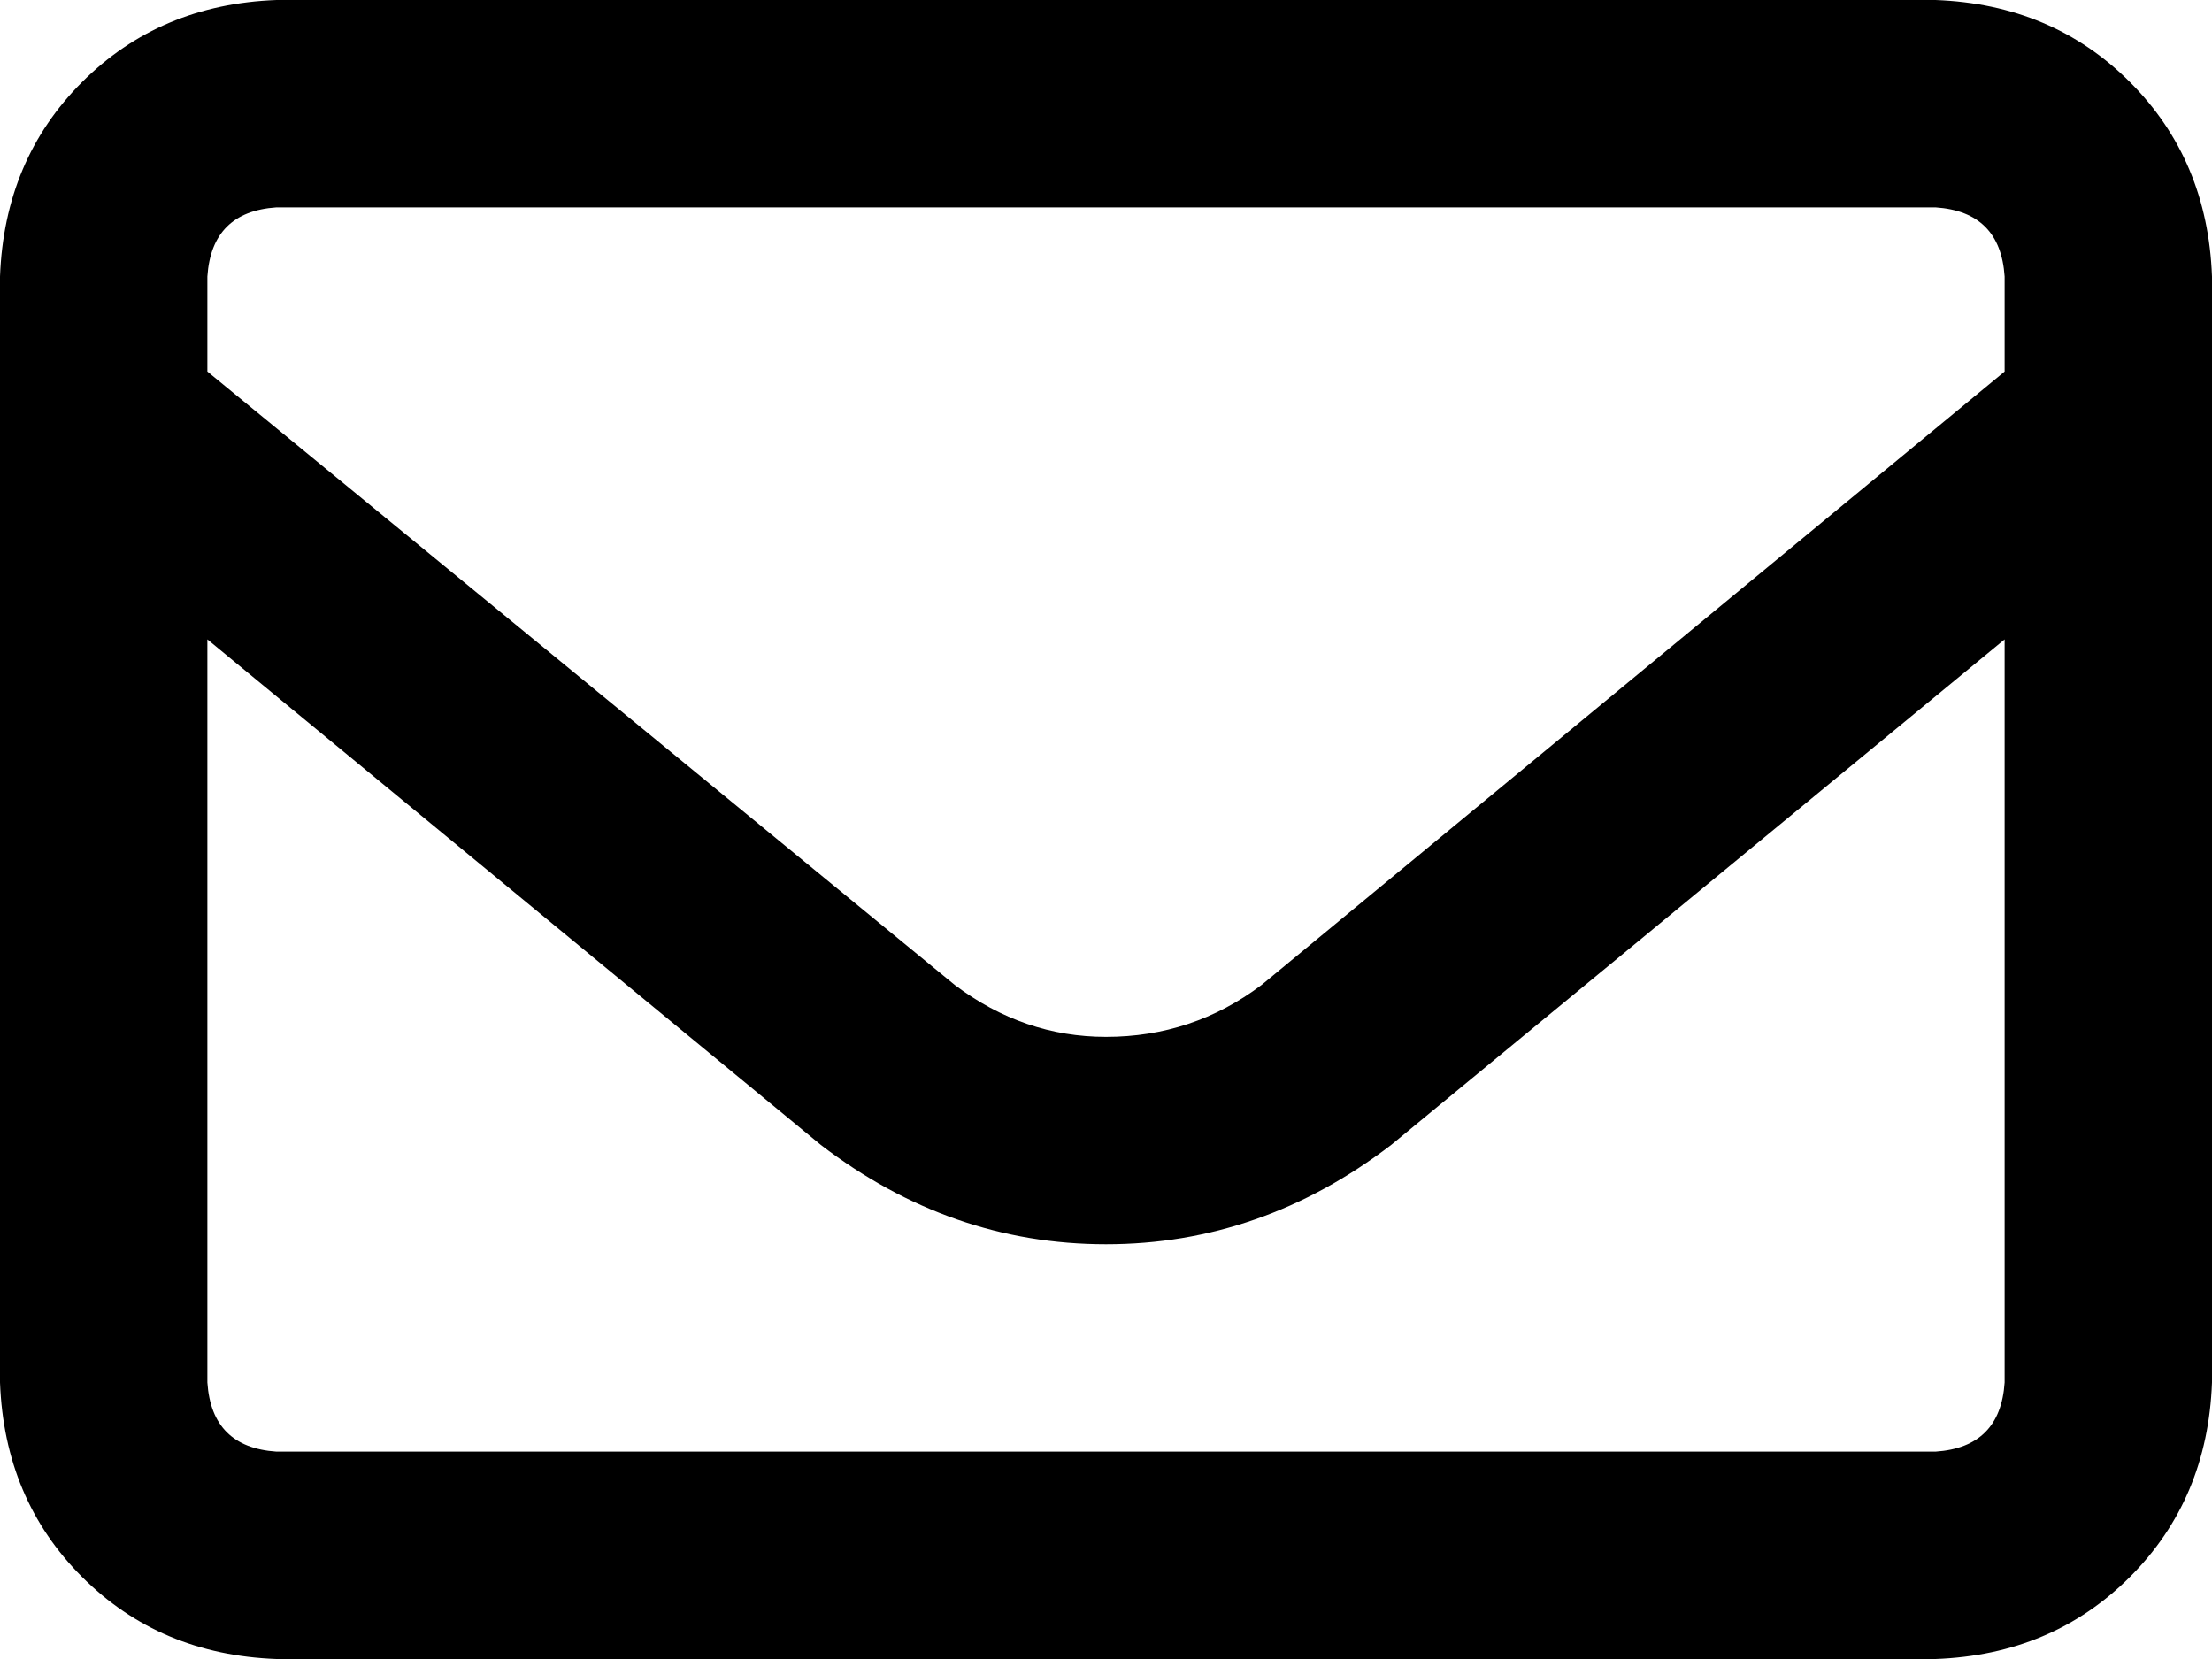 <svg width="20" height="15" viewBox="0 0 20 15" fill="none" xmlns="http://www.w3.org/2000/svg">
<path d="M2.5 1.875C2.109 1.901 1.901 2.109 1.875 2.5V3.359L8.633 8.906C9.049 9.219 9.505 9.375 10 9.375C10.521 9.375 10.99 9.219 11.406 8.906L18.125 3.359V2.5C18.099 2.109 17.891 1.901 17.5 1.875H2.5ZM1.875 5.781V12.5C1.901 12.891 2.109 13.099 2.5 13.125H17.5C17.891 13.099 18.099 12.891 18.125 12.5V5.781L12.578 10.352C11.797 10.95 10.938 11.25 10 11.25C9.062 11.25 8.203 10.95 7.422 10.352L1.875 5.781ZM0 2.5C0.026 1.797 0.273 1.211 0.742 0.742C1.211 0.273 1.797 0.026 2.5 0H17.5C18.203 0.026 18.789 0.273 19.258 0.742C19.727 1.211 19.974 1.797 20 2.5V12.5C19.974 13.203 19.727 13.789 19.258 14.258C18.789 14.727 18.203 14.974 17.5 15H2.5C1.797 14.974 1.211 14.727 0.742 14.258C0.273 13.789 0.026 13.203 0 12.5V2.5Z" fill="black"/>
</svg>
